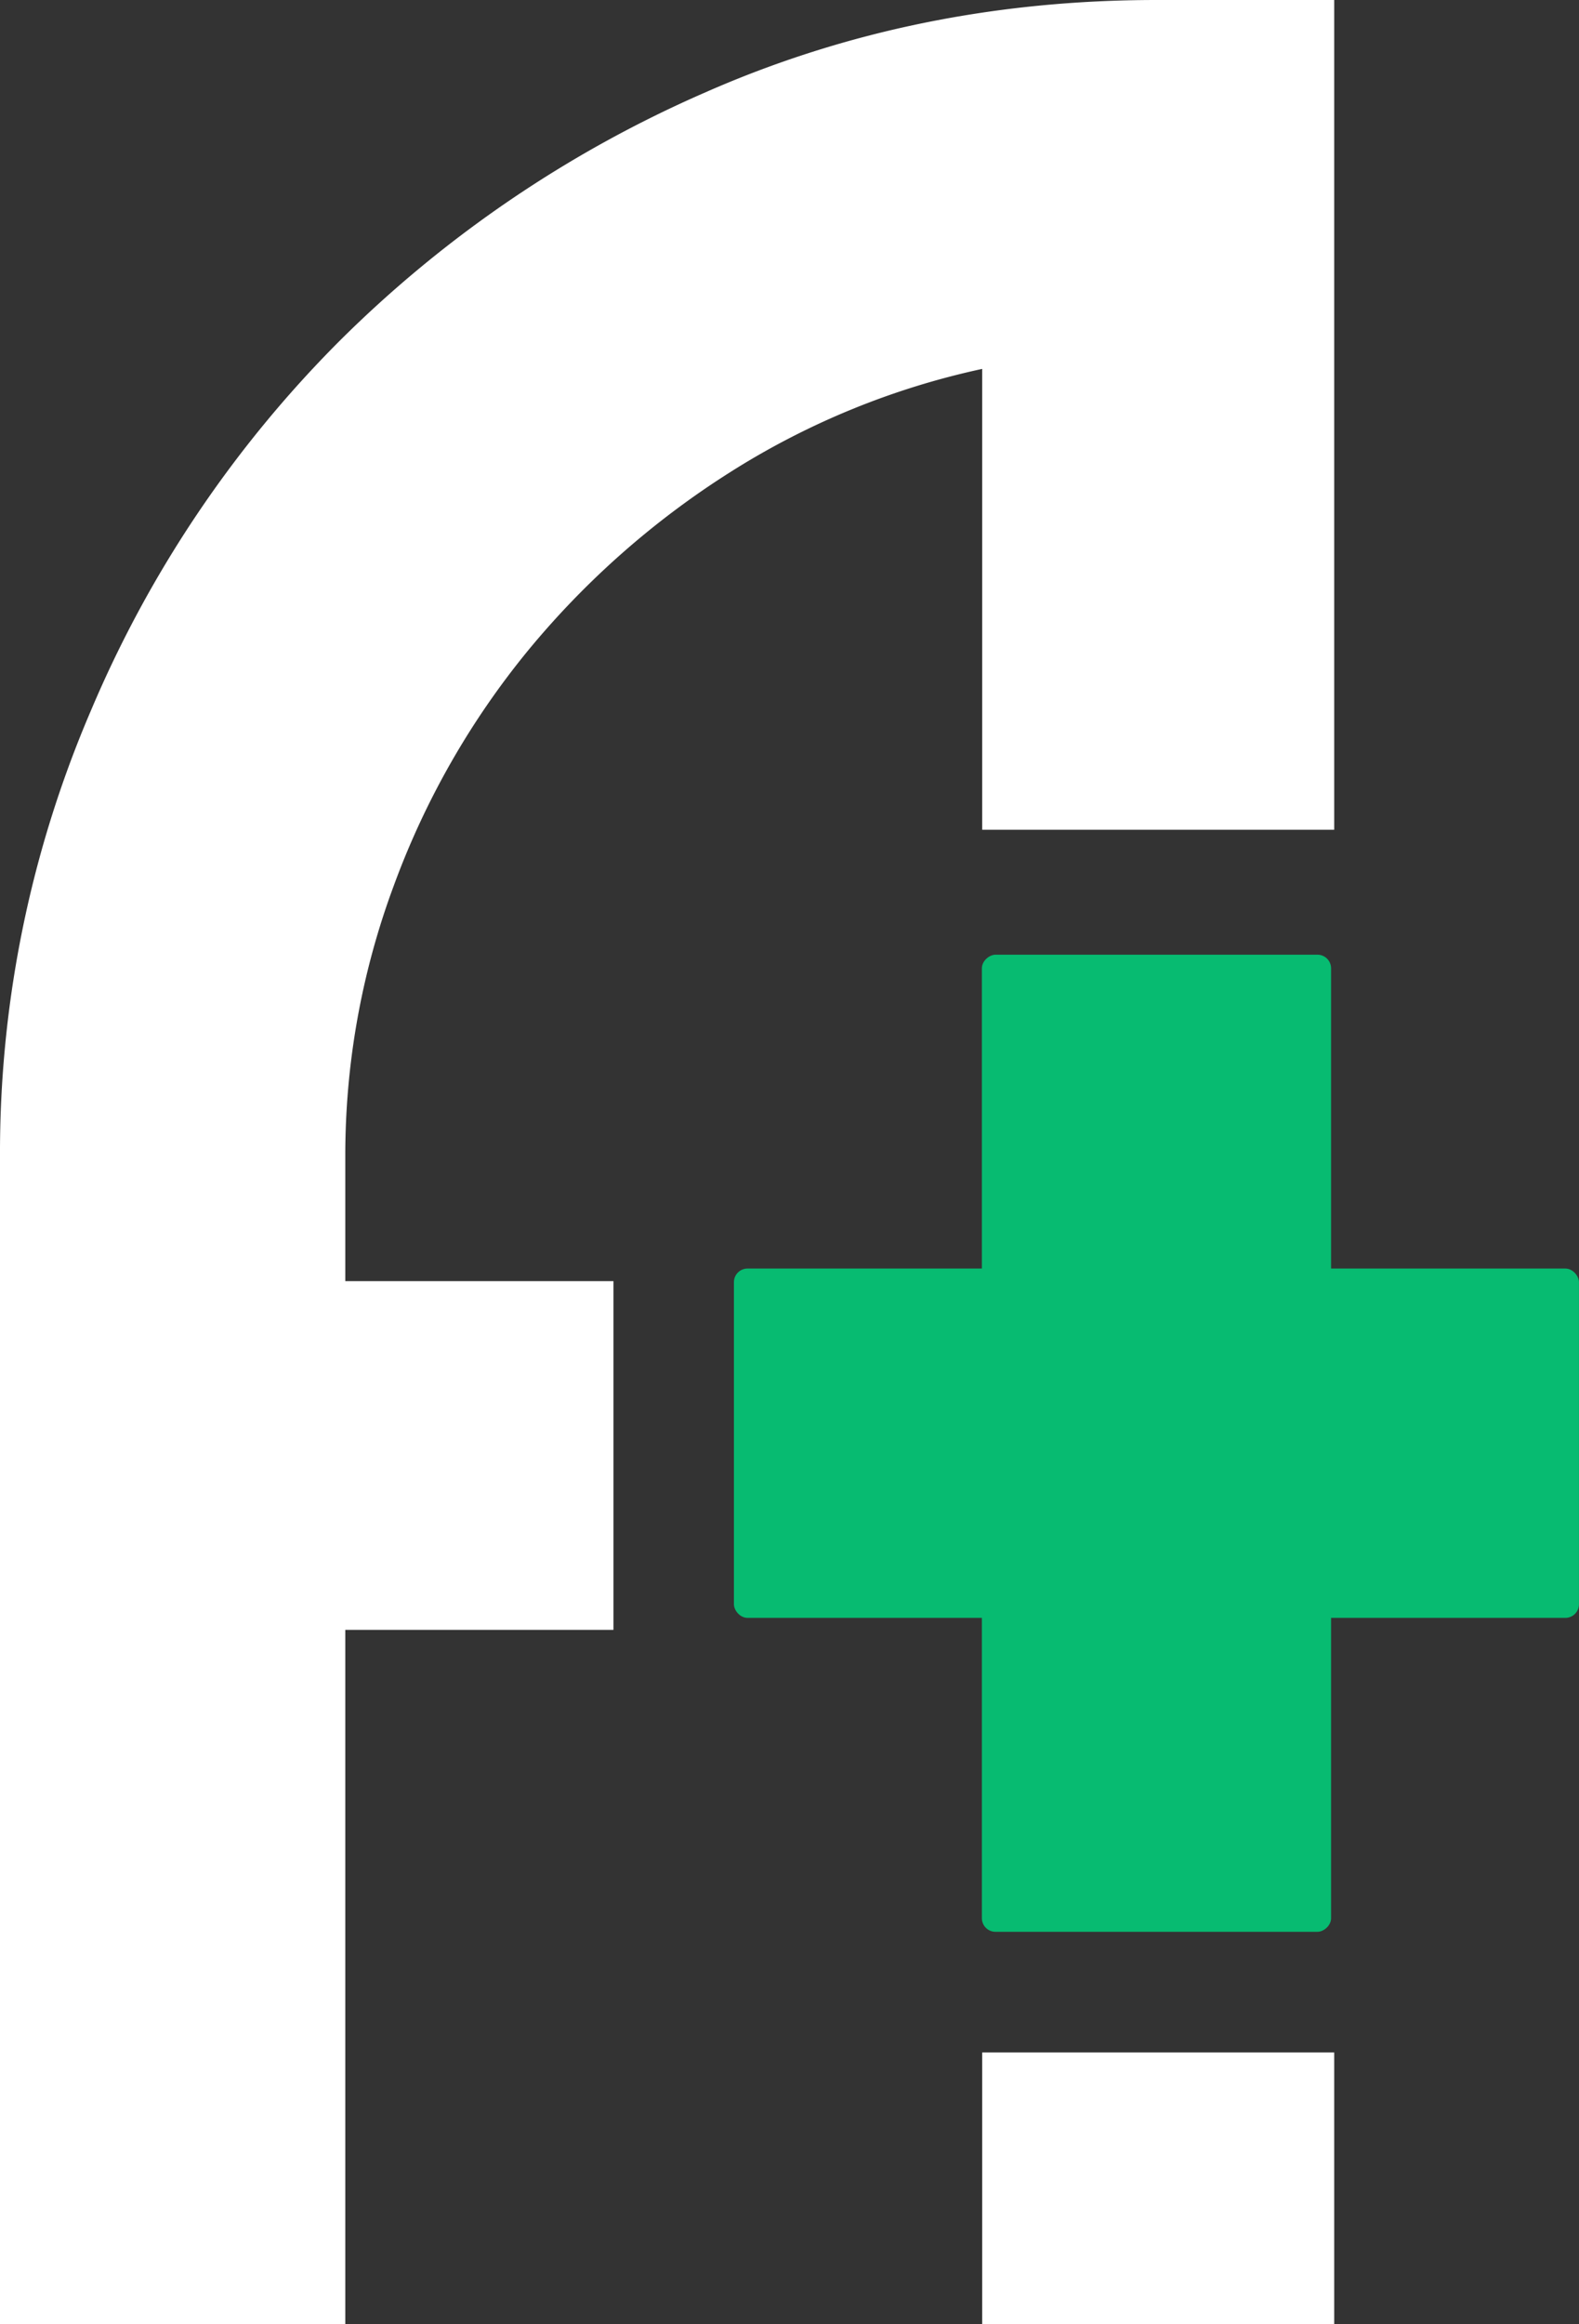 <svg xmlns="http://www.w3.org/2000/svg" viewBox="0 0 348 512"><rect x="0" y="0" width="348" height="512" fill="#333333" stroke="none"/><defs><style>.cls-1{fill:#fff;}.cls-2{fill:#07bb71;}</style></defs><g id="Layer_2" data-name="Layer 2"><g id="Layer_1-2" data-name="Layer 1"><g id="Apptimed_Fev_Dar" data-name="Apptimed Fev Dar"><path class="cls-1" d="M254.89,0Q201.7,0,155.52,20.32a263.07,263.07,0,0,0-80.9,55A256.56,256.56,0,0,0,20,156.63,246.8,246.8,0,0,0,0,254.89V512H76.1V359.06h59.1V282.23H76.1V254.89a170.36,170.36,0,0,1,10.71-59.84,178.57,178.57,0,0,1,29.55-51.72,187.67,187.67,0,0,1,44.33-39.16,171.08,171.08,0,0,1,55.78-22.9V182.8h77.58V0Z"/><rect class="cls-1" x="216.47" y="452.16" width="77.58" height="59.84"/><rect class="cls-2" x="161.75" y="279.46" width="186.24" height="76.96" rx="3"/><rect class="cls-2" x="147.24" y="279.46" width="215.26" height="76.96" rx="3" transform="translate(-63.06 572.82) rotate(-90)"/></g></g></g></svg>